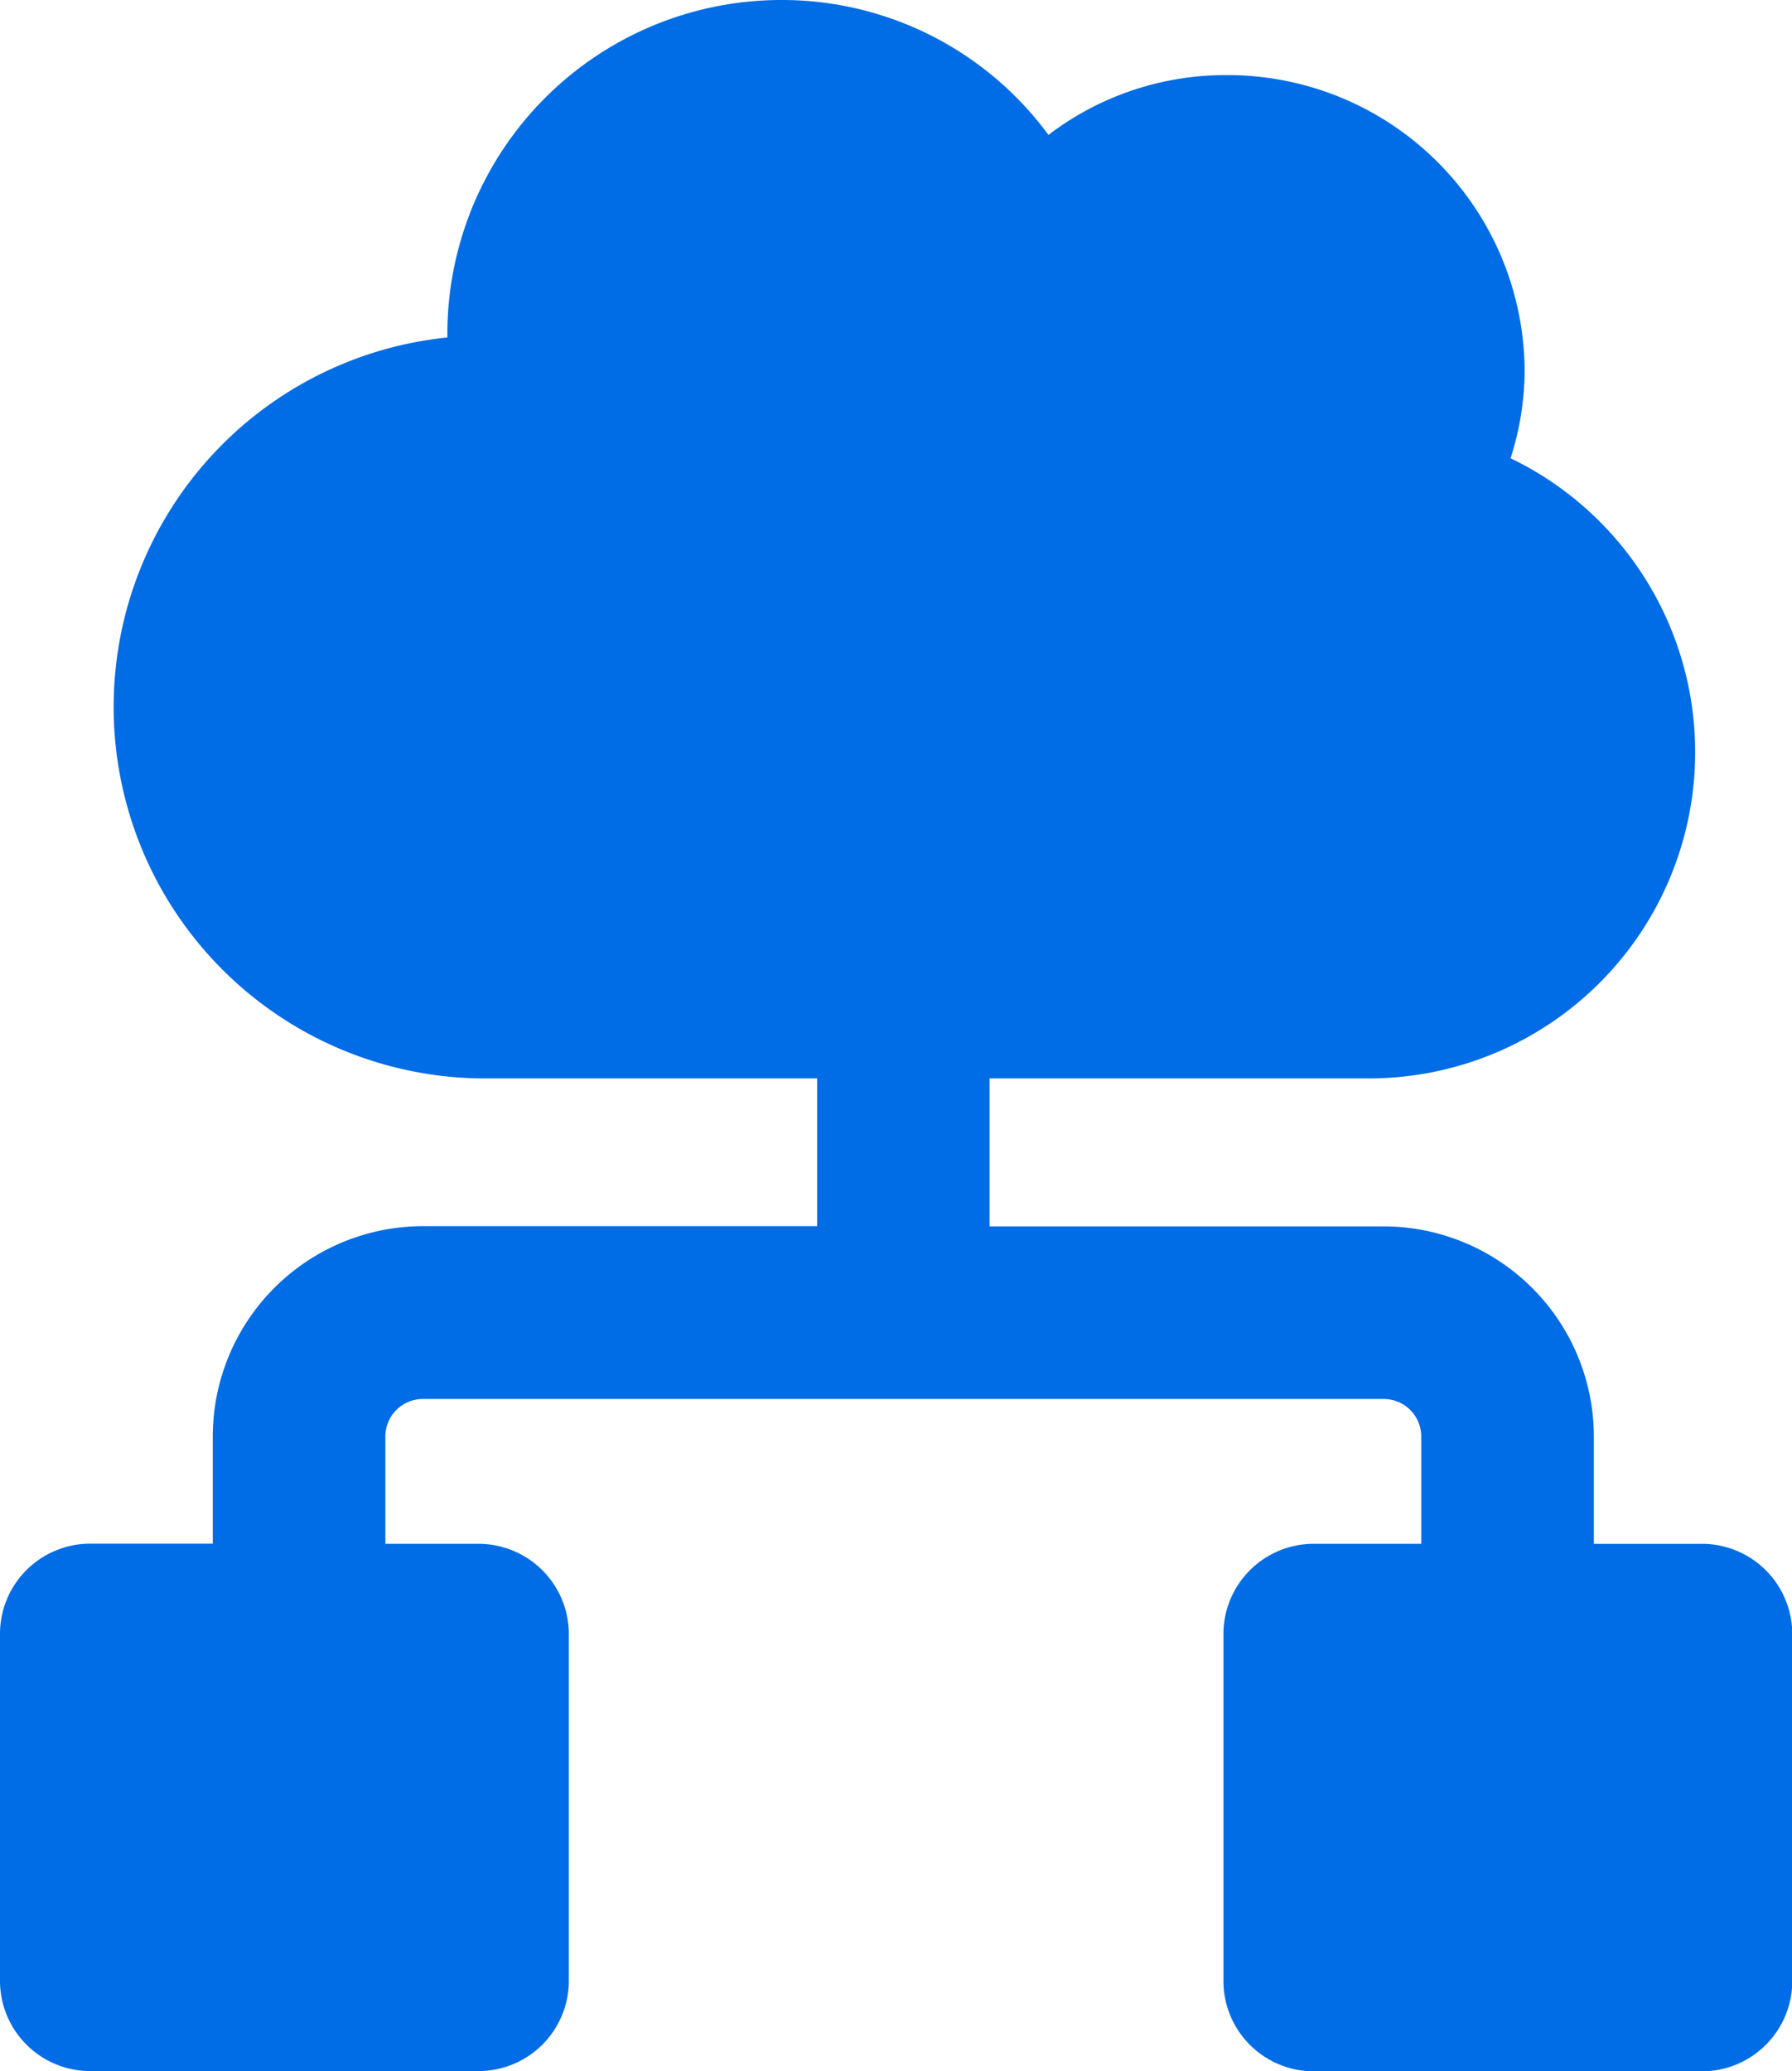 <svg xmlns="http://www.w3.org/2000/svg" width="33.403" height="38.606" viewBox="0 0 33.403 38.606">
  <g id="Group_26700" data-name="Group 26700" transform="translate(-4.617 -3)">
    <path id="Path_81926" data-name="Path 81926" d="M36.343,31.776H34.327v-2a3.923,3.923,0,0,0-3.918-3.918H23.062V23.1h7.055a6.081,6.081,0,0,0,2.657-11.559,5.373,5.373,0,0,0,.262-1.638A5.536,5.536,0,0,0,27.483,4.4a5.437,5.437,0,0,0-3.323,1.115A6.161,6.161,0,0,0,19.175,3a6.225,6.225,0,0,0-6.219,6.219V9.29A6.923,6.923,0,0,0,13.6,23.1h6.249v2.754H12.5a3.923,3.923,0,0,0-3.917,3.918v2H6.295a1.682,1.682,0,0,0-1.678,1.678v6.474a1.683,1.683,0,0,0,1.678,1.678h7.247a1.683,1.683,0,0,0,1.678-1.678V33.453a1.683,1.683,0,0,0-1.678-1.678H11.8v-2a.7.7,0,0,1,.7-.7H30.409a.7.7,0,0,1,.7.7v2H29.1a1.682,1.682,0,0,0-1.678,1.678v6.474A1.683,1.683,0,0,0,29.1,41.606h7.247a1.683,1.683,0,0,0,1.678-1.678V33.453a1.683,1.683,0,0,0-1.678-1.678Z" transform="translate(0 0)" fill="#006ce5"/>
  </g>
</svg>
